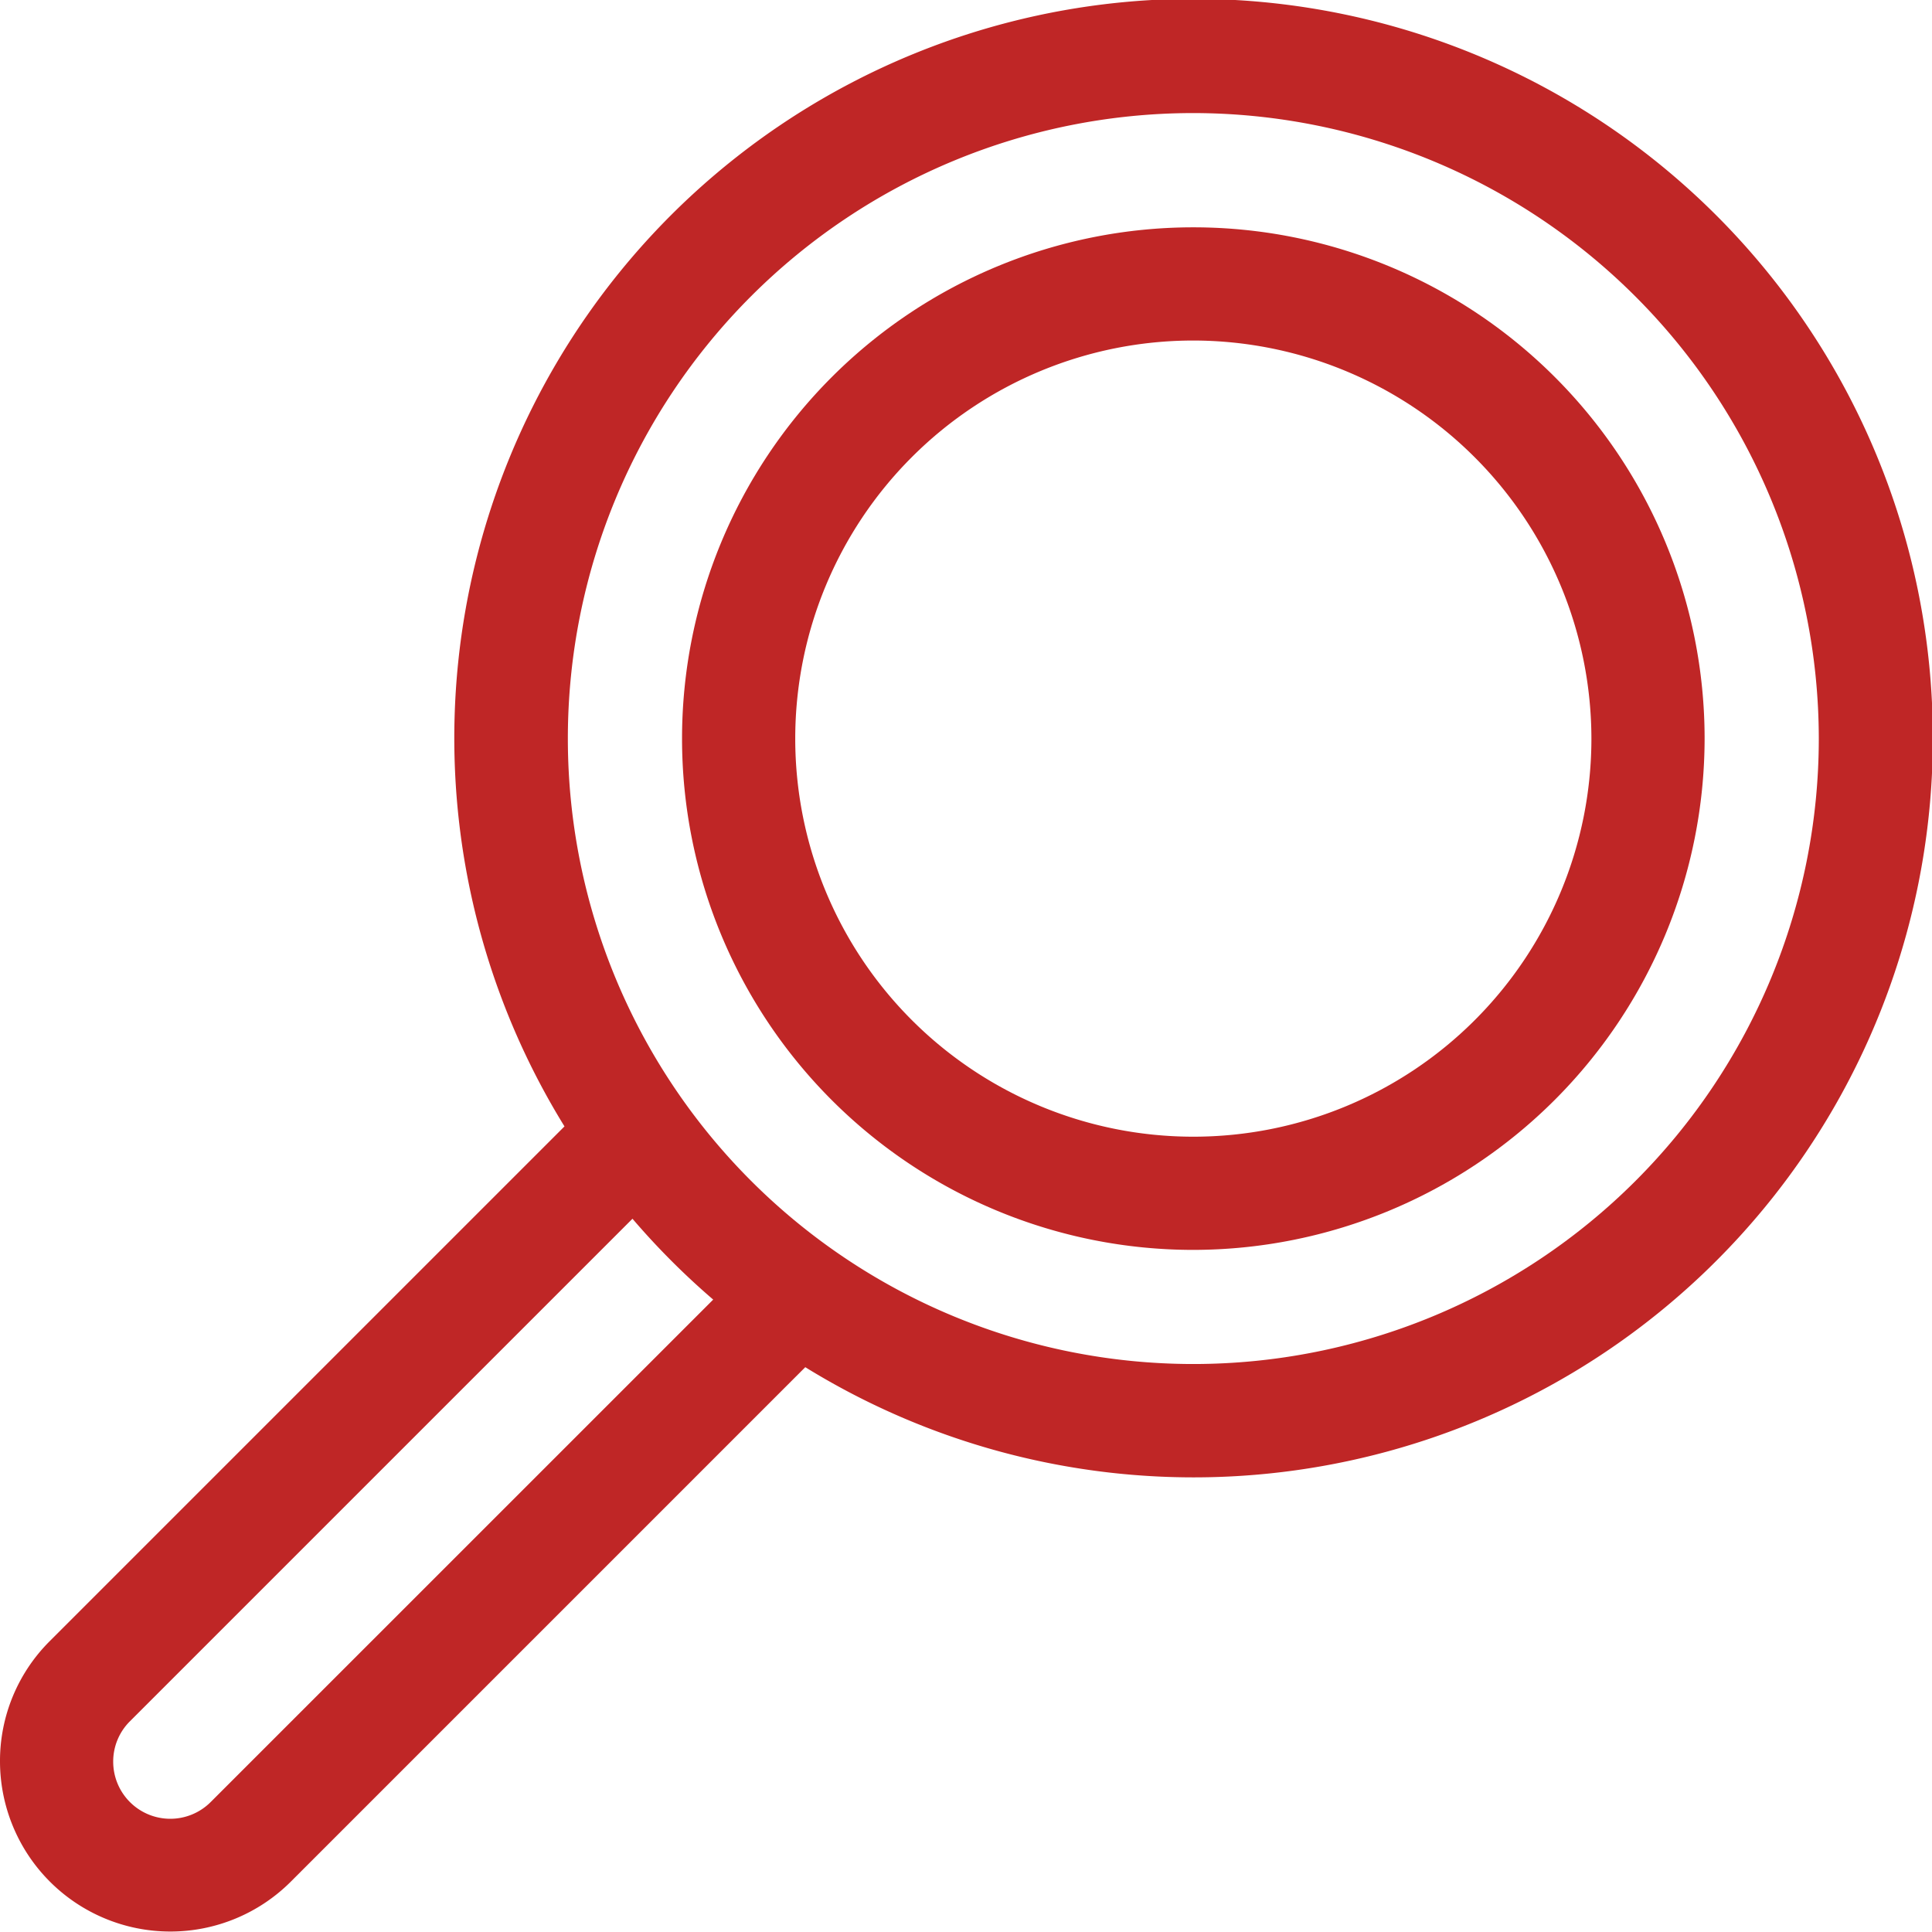 <?xml version="1.0" encoding="UTF-8"?>
<svg xmlns="http://www.w3.org/2000/svg" width="29.27" height="29.269" viewBox="0 0 29.27 29.269">
  <g transform="translate(0 -0.011)">
    <path d="M0,26.7a2.581,2.581,0,0,0,4.4,1.824l7.8-7.8a11.2,11.2,0,1,0-3.648-3.648l-7.8,7.8A2.562,2.562,0,0,0,0,26.7ZM27.555,11.2a9.476,9.476,0,1,1-9.476-9.476A9.486,9.486,0,0,1,27.555,11.2ZM1.715,26.7a.859.859,0,0,1,.253-.611l7.614-7.614A11.293,11.293,0,0,0,10.805,19.7L3.191,27.313A.865.865,0,0,1,1.715,26.7Z" transform="translate(0)" fill="#bf2626"></path>
    <path d="M196.242,68.007a7.746,7.746,0,1,0-7.746,7.746A7.755,7.755,0,0,0,196.242,68.007Zm-1.715,0a6.031,6.031,0,1,1-6.031-6.031A6.038,6.038,0,0,1,194.527,68.007Z" transform="translate(-170.417 -56.806)" fill="#bf2626"></path>
  </g>
</svg>
